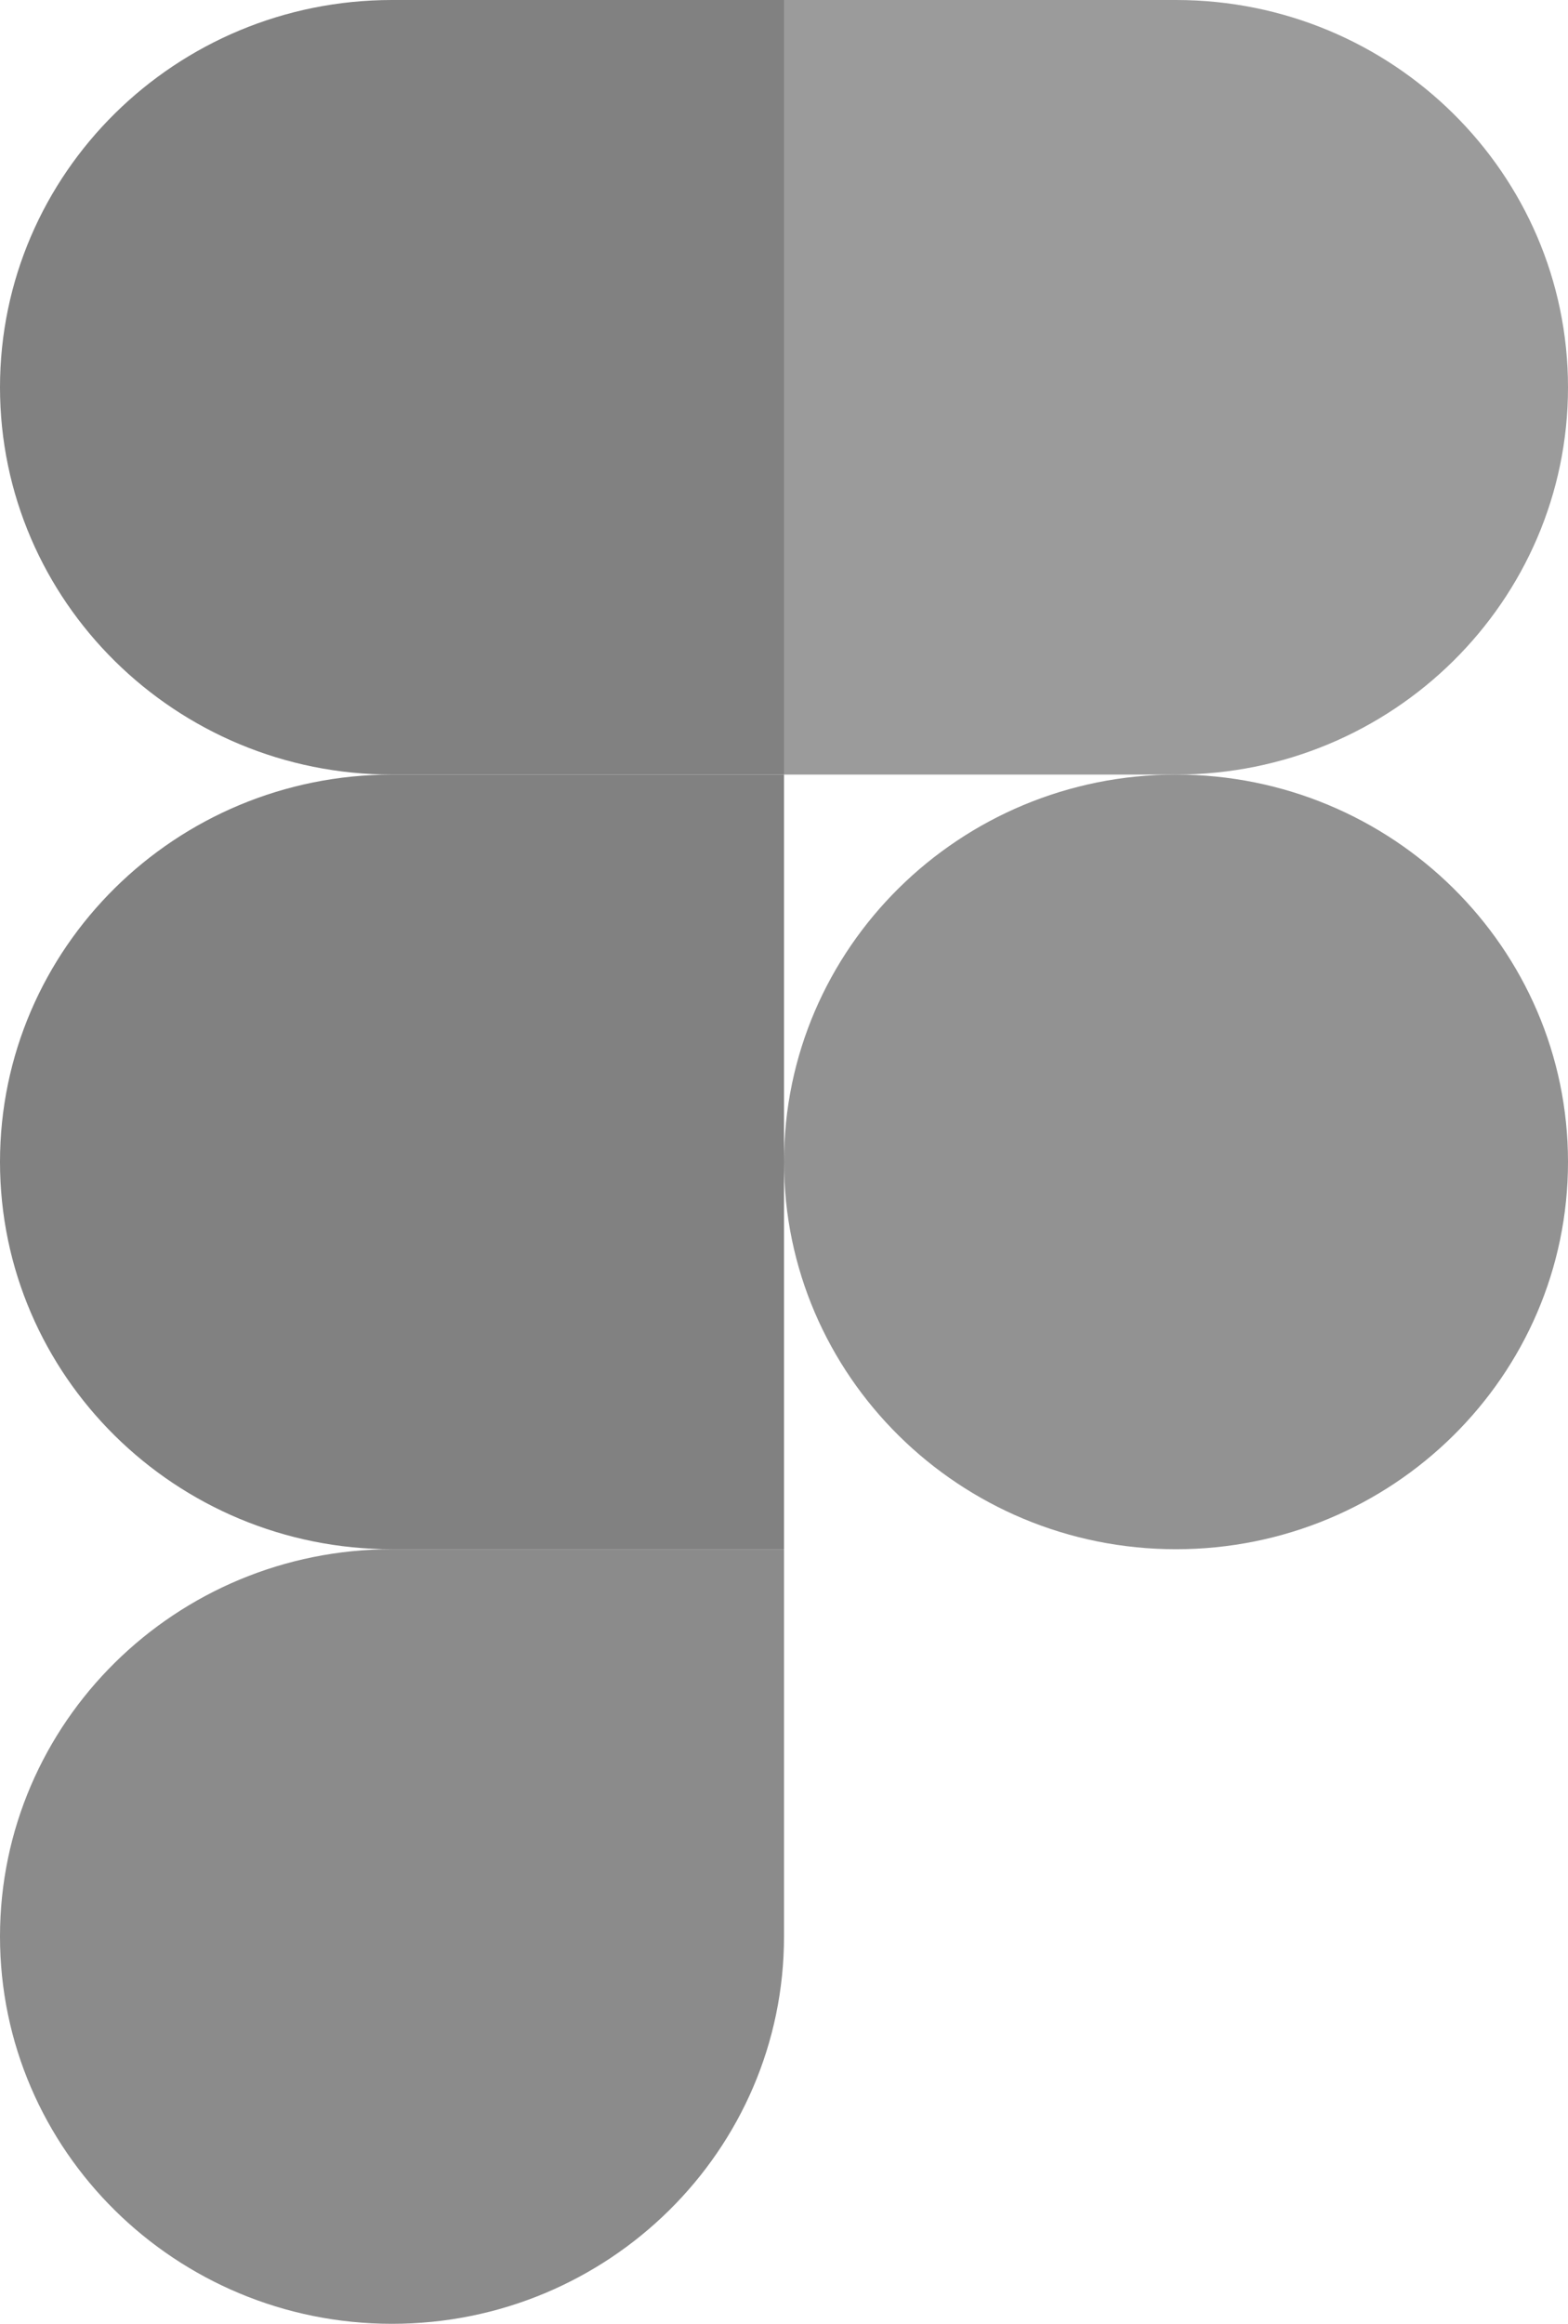 <?xml version="1.0" encoding="UTF-8"?>
<svg width="27px" height="40px" viewBox="0 0 27 40" version="1.1" xmlns="http://www.w3.org/2000/svg" xmlns:xlink="http://www.w3.org/1999/xlink">
    <!-- Generator: Sketch 53.2 (72643) - https://sketchapp.com -->
    <title>figma-1</title>
    <desc>Created with Sketch.</desc>
    <g id="Page-1" stroke="none" stroke-width="1" fill="none" fill-rule="evenodd">
        <g id="ikony_tools" transform="translate(-99, -336)" fill-rule="nonzero">
            <g id="figma-1" transform="translate(99, 336)">
                <path d="M6.75,40 C10.476,40 13.5,37.013 13.5,33.333 L13.5,26.667 L6.75,26.667 C3.024,26.667 0,29.653 0,33.333 C0,37.013 3.024,40 6.75,40 Z" id="path0_fill" fill="#8B8B8B"></path>
                <path d="M0,20 C0,16.32 3.024,13.333 6.75,13.333 L13.5,13.333 L13.5,26.667 L6.75,26.667 C3.024,26.667 0,23.68 0,20 Z" id="path1_fill" fill="#818181"></path>
                <path d="M0,6.667 C0,2.987 3.024,0 6.75,0 L13.5,0 L13.5,13.333 L6.75,13.333 C3.024,13.333 0,10.347 0,6.667 Z" id="path1_fill_1_" fill="#818181"></path>
                <path d="M13.5,0 L20.25,0 C23.976,0 27,2.987 27,6.667 C27,10.347 23.976,13.333 20.25,13.333 L13.5,13.333 L13.5,0 Z" id="path2_fill" fill="#9B9B9B"></path>
                <path d="M27,20 C27,23.68 23.976,26.667 20.25,26.667 C16.524,26.667 13.5,23.68 13.5,20 C13.5,16.32 16.524,13.333 20.25,13.333 C23.976,13.333 27,16.32 27,20 Z" id="path3_fill" fill="#929292"></path>
            </g>
        </g>
    </g>
</svg>